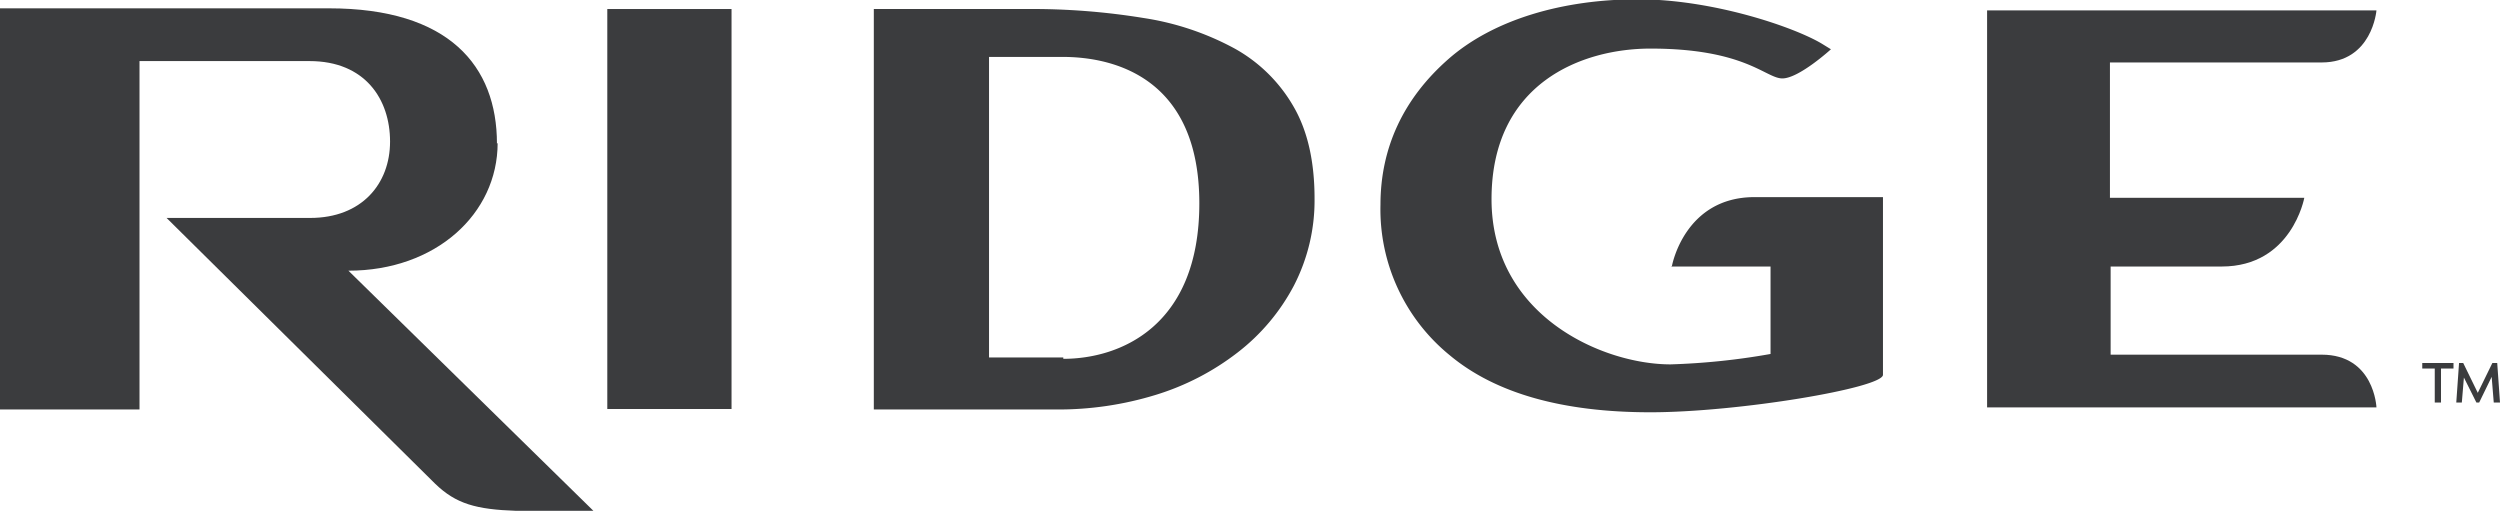 <svg xmlns="http://www.w3.org/2000/svg" xmlns:xlink="http://www.w3.org/1999/xlink" width="562.7" height="115.133" viewBox="0 0 562.7 115.133"><defs><clipPath id="a"><rect width="562.7" height="115.133" fill="none"/></clipPath></defs><g transform="translate(281.35 57.567)"><g transform="translate(-281.35 -57.567)" clip-path="url(#a)"><path d="M207.134,10.206a62.643,62.643,0,0,0-20.465-6.874A155.908,155.908,0,0,0,160.424,1.3H125.9V91.44h41.086a74.672,74.672,0,0,0,22.339-3.281,57.644,57.644,0,0,0,18.434-9.529,46.084,46.084,0,0,0,12.654-15A41.711,41.711,0,0,0,225.1,43.949q0-12.5-4.687-20.621a34.681,34.681,0,0,0-13.279-13.122M168.548,79.723H151.832V12.081h16.559c12.185,0,30.775,5.155,30.775,32.962S181.2,80.036,168.548,80.036" transform="translate(70.779 0.729)" fill="#3b3c3e"/><path d="M361.6,13.216C373,13.216,373.939,1.5,373.939,1.5H286.3V90.857h87.639S373.47,78.985,361.6,78.985H314.107V59.145h25c15.778,0,18.59-15.466,18.59-15.466H313.951V13.216Z" transform="translate(160.954 0.843)" fill="#3b3c3e"/><rect width="27.963" height="90.029" transform="translate(136.691 2.031)" fill="#3b3c3e"/><path d="M111.853,31.663c0-17.5-10.779-30.463-37.8-30.463H0V91.494H31.4V13.073H69.674c12.5,0,18.121,8.592,18.121,18.121S81.39,48.378,69.83,48.378H37.492L97.949,108.21c4.687,4.53,9.217,5.78,18.278,6.093h17.34L78.422,60.251c19.684,0,33.587-12.81,33.587-28.744" transform="translate(0 0.675)" fill="#3b3c3e"/><path d="M264.36,60.044H286.7V79.728a154.5,154.5,0,0,1-22.5,2.343c-15.309,0-40.3-10.935-40.3-37.18s20.465-33.9,35.774-33.9c21.4,0,25.932,6.717,29.682,6.717s10.935-6.561,10.935-6.561L298.26,9.9c-6.249-3.749-24.526-10-41.4-10s-32.493,4.53-42.648,13.435-15.309,20-15.309,32.806a42.335,42.335,0,0,0,15.622,33.9c10.31,8.592,25.464,12.81,45.147,12.81s52.333-5.468,52.333-8.436V44.422h-28.9c-15.778,0-18.59,15.466-18.59,15.466" transform="translate(111.814 -0.056)" fill="#3b3c3e"/><path d="M363.117,52.3h-1.094l-3.281,6.717L355.462,52.3h-.937l-.625,8.9h1.25l.469-5.624L358.43,61.2h.625l2.812-5.78.469,5.78h1.406Z" transform="translate(198.958 29.402)" fill="#3b3c3e"/><path d="M349,53.55h2.812V61.2h1.406V53.55h2.812V52.3H349Z" transform="translate(196.203 29.402)" fill="#3b3c3e"/></g></g></svg>